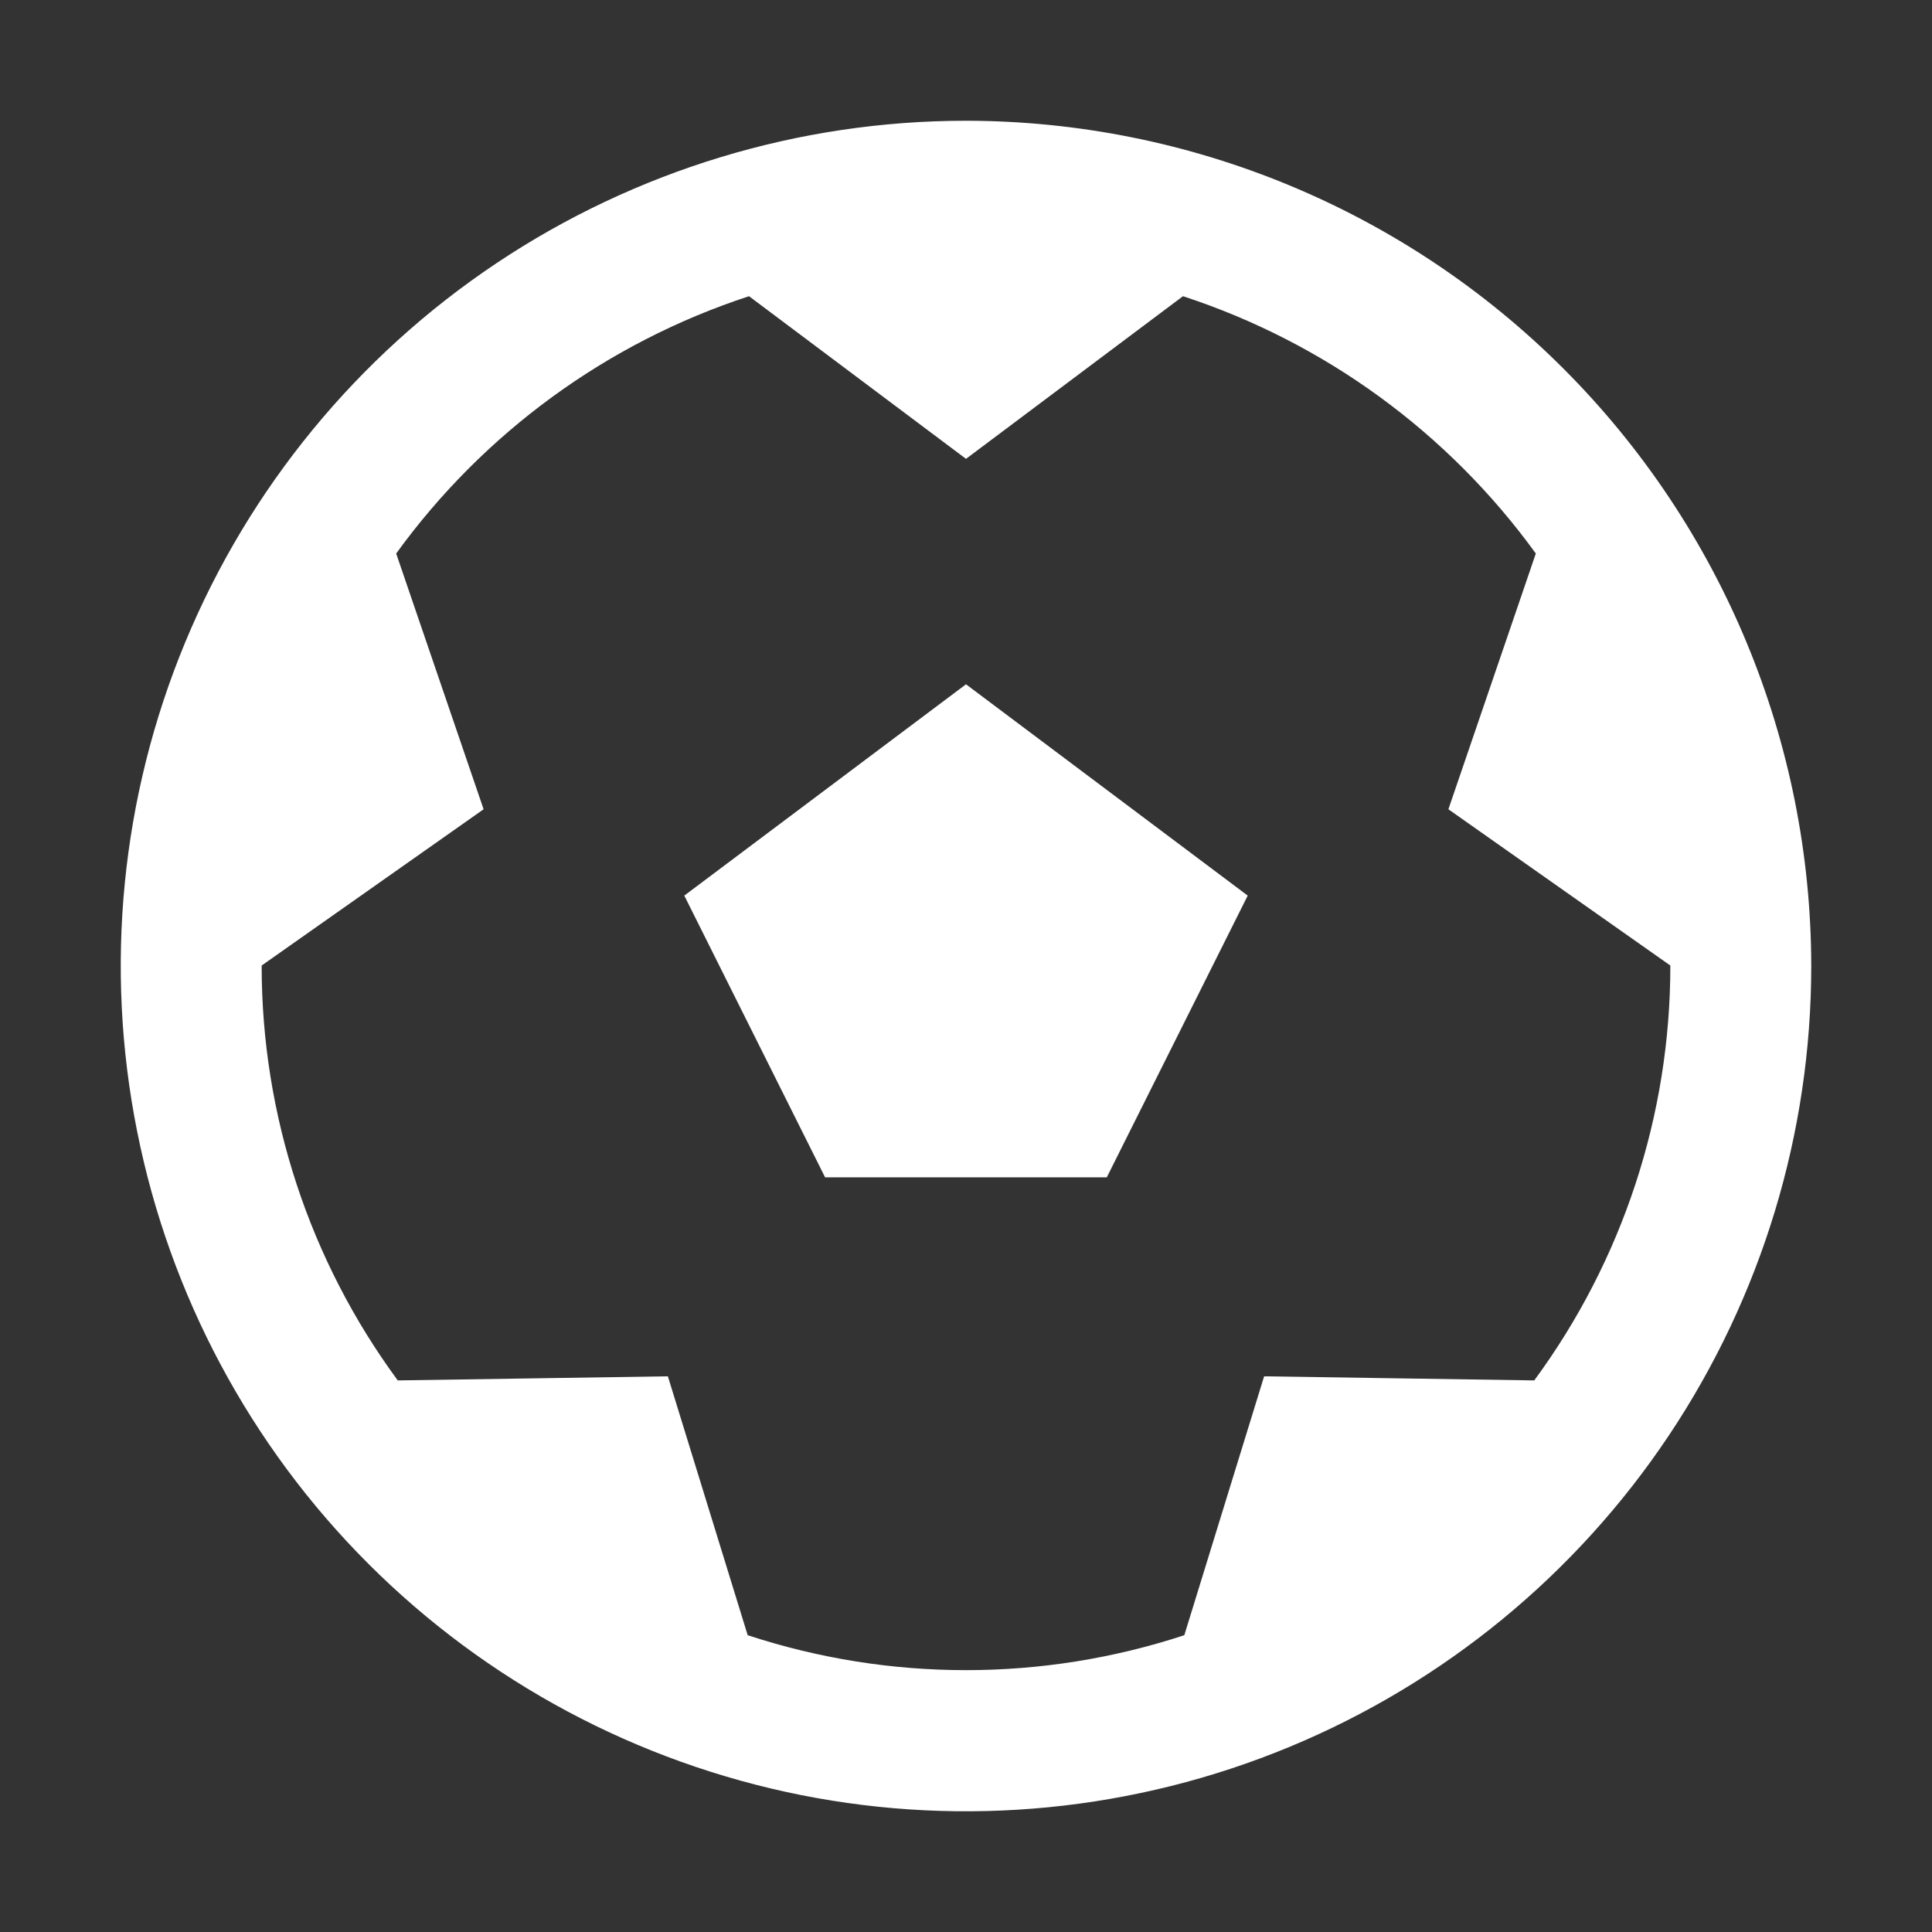<svg id="icon-soccer" width="16" height="16" viewBox="0 0 16 16" fill="none" xmlns="http://www.w3.org/2000/svg">
<rect x="0" y="0" width="16" height="16" fill="#333333" stroke="none"/>
<path d="M5.667 7.417L6.833 9.75H9.166L10.333 7.417L8 5.667L5.667 7.417Z" fill="#fff"></path>
<path d="M8 1C6.616 1 5.262 1.411 4.111 2.18C2.96 2.949 2.063 4.042 1.533 5.321C1.003 6.6 0.864 8.008 1.135 9.366C1.405 10.723 2.071 11.971 3.05 12.95C4.029 13.929 5.277 14.595 6.634 14.866C7.992 15.136 9.4 14.997 10.679 14.467C11.958 13.937 13.051 13.04 13.82 11.889C14.589 10.738 15 9.384 15 8C14.998 6.144 14.26 4.365 12.947 3.052C11.635 1.74 9.856 1.002 8 1V1ZM12.706 11.432L10.469 11.398L9.808 13.542C8.634 13.928 7.366 13.928 6.192 13.542L5.531 11.398L3.294 11.432C2.562 10.437 2.167 9.235 2.167 8V7.996L4.005 6.702L3.281 4.584C4.006 3.583 5.029 2.837 6.203 2.453L8 3.8L9.797 2.453C10.971 2.837 11.994 3.583 12.719 4.584L11.995 6.702L13.833 7.996V8C13.833 9.235 13.438 10.437 12.706 11.432Z" fill="#fff"></path>
</svg>